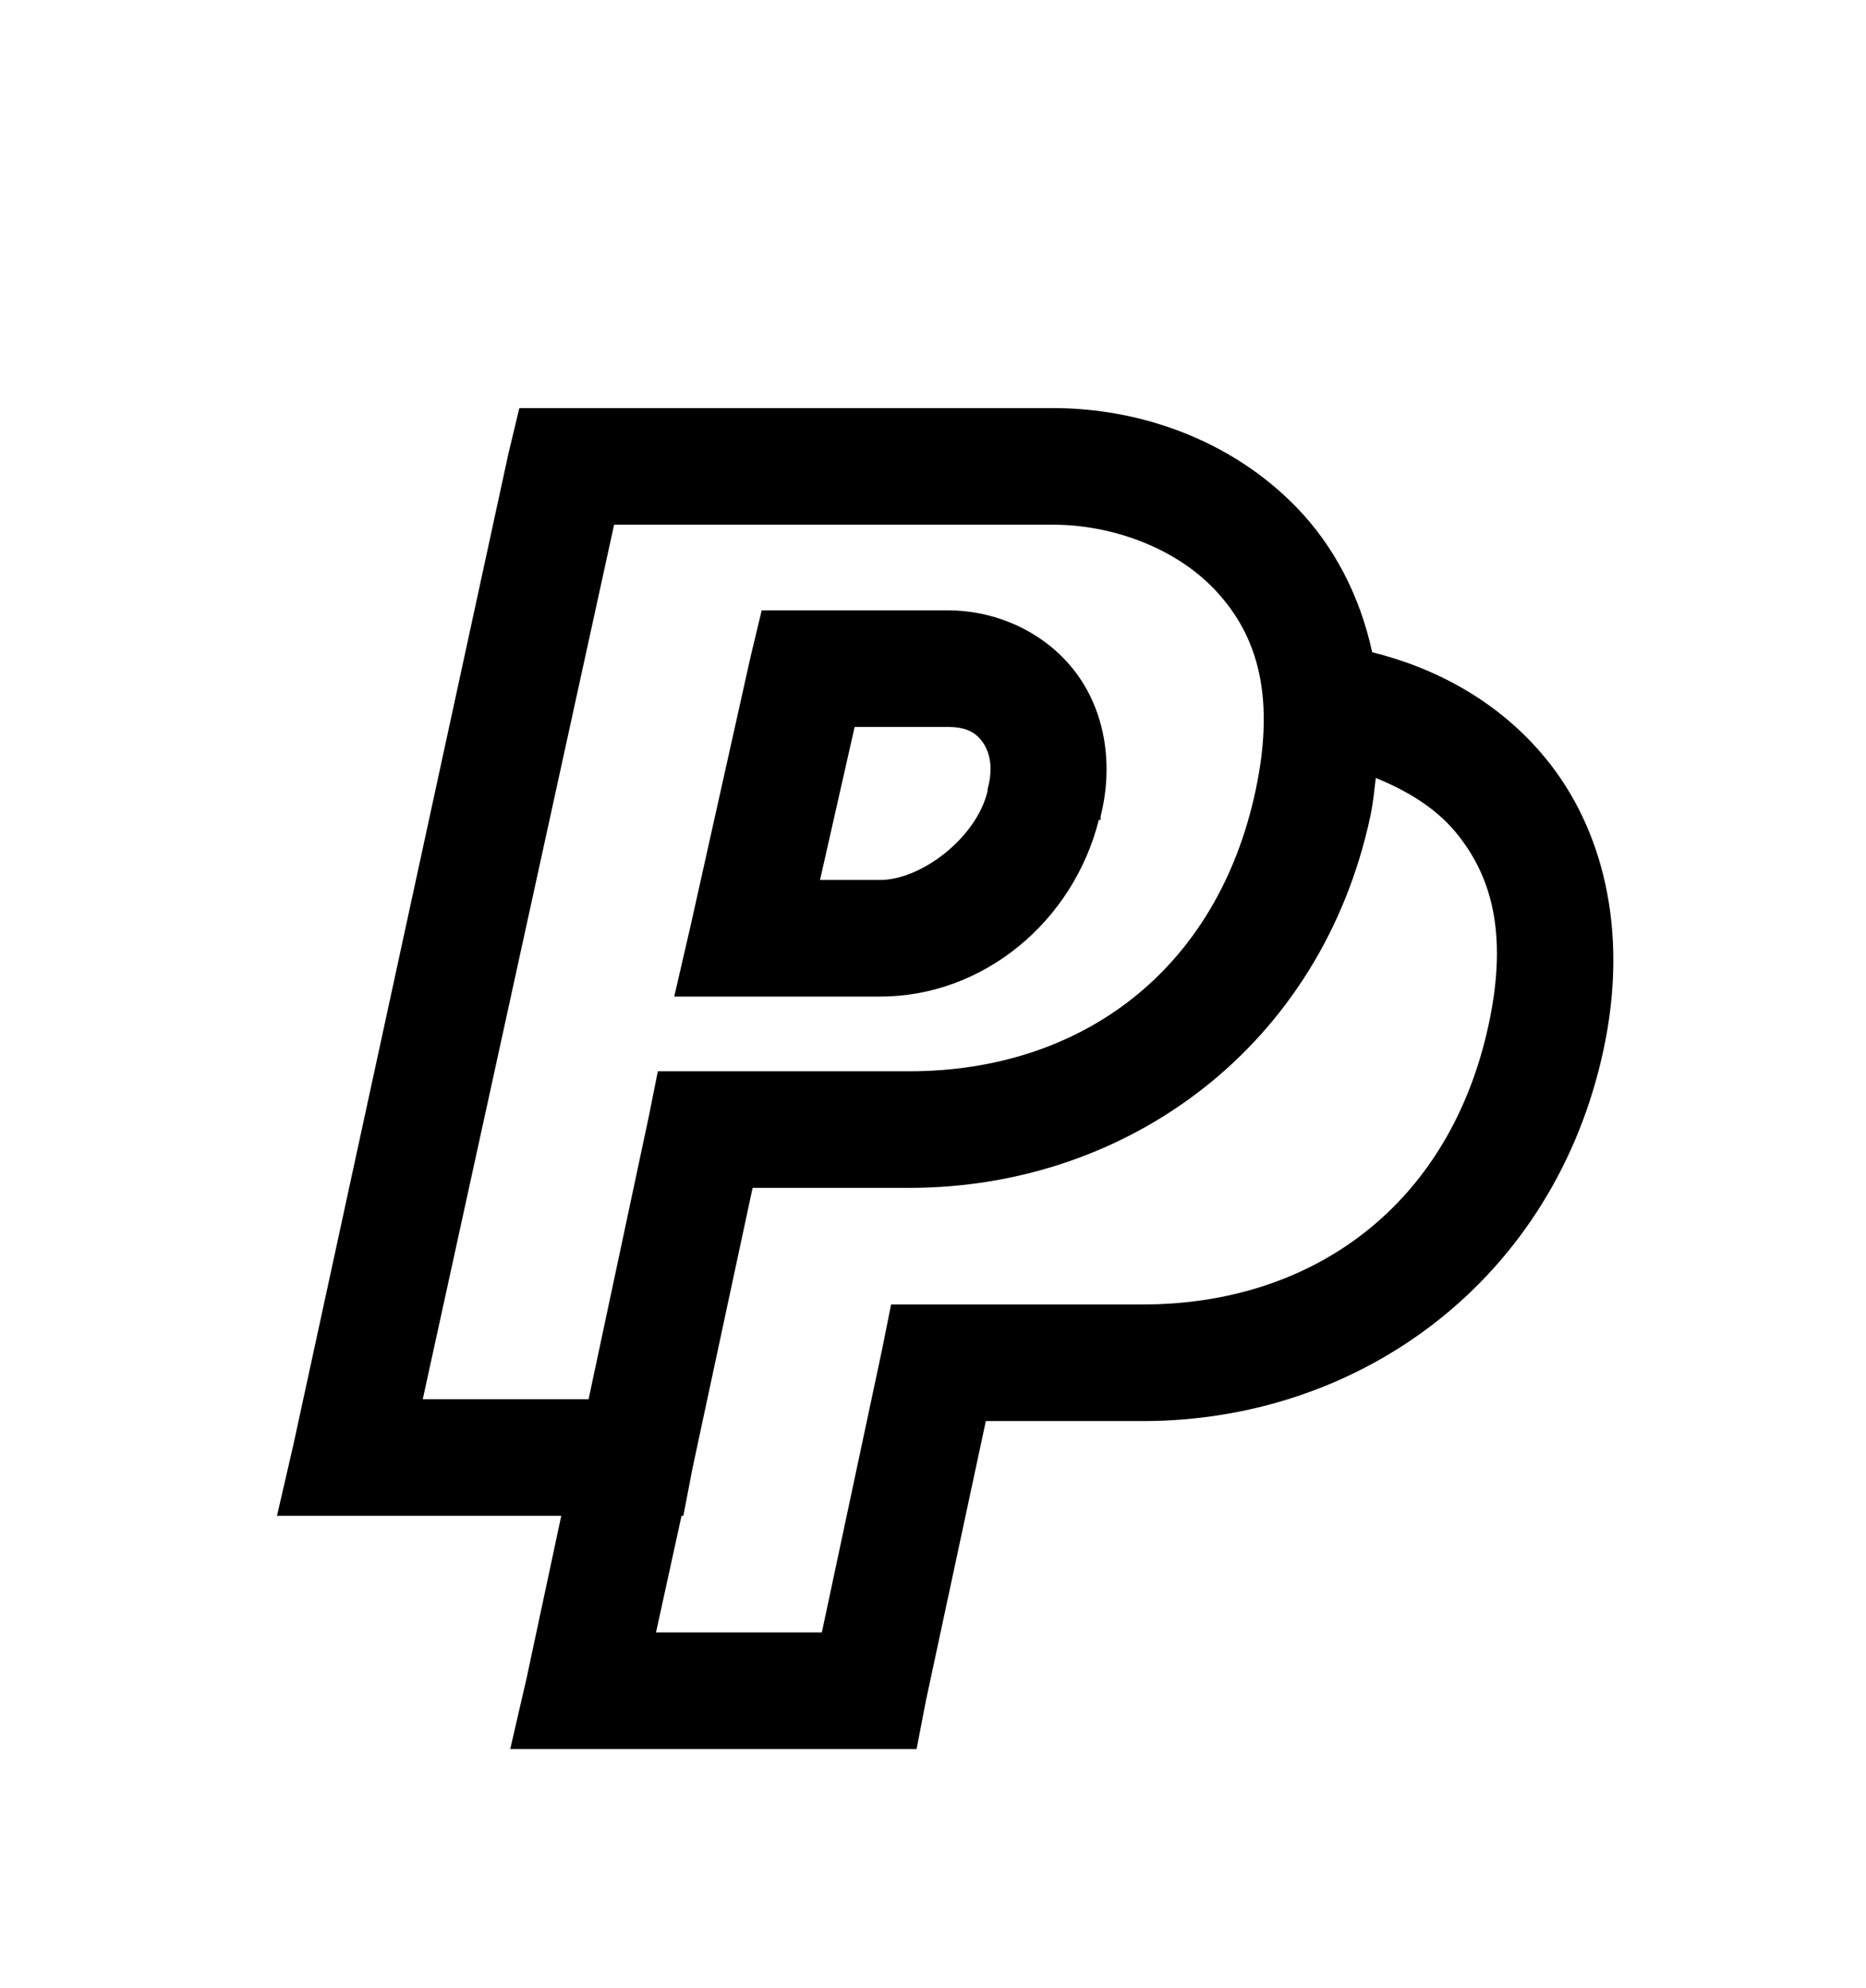 <svg version="1.1" xmlns="http://www.w3.org/2000/svg" xmlns:xlink="http://www.w3.org/1999/xlink" id="paypal" viewBox="0 0 512 545.5"><path d="M142.5 112H289c23.55 0 48.783 8.565 67 27.5 9.842 10.23 17.093 23.71 20.5 39.5 17.726 4.387 34.853 13.635 47.5 29 15.592 18.945 23.064 46.95 16 80-13.433 62.9-66.294 102-126.5 102h-43L254 467l-2.5 13H140l4.5-19.5L154 416H76l4.5-19.5 59-272zm26 32L116 384h45.5l16.5-77.5 2.5-12.5h69c47.058 0 84.433-27.518 95-77 5.932-27.745-.492-44.06-11.5-55.5S304.682 144 289 144H168.5zm40.5 23.5h51c14.195 0 27.553 6.61 35.5 17.5 7.763 10.636 10.027 24.977 6.5 39-.083.333.09.667 0 1h-.5c-6.986 27.818-31.568 48.5-60 48.5H185l4.5-19.5 16.5-74zm25.5 32l-9.5 42h16.5c11.217 0 26.492-11.545 29.5-24.5v-.5c1.714-6.3.356-10.456-1.5-13s-4.495-4-9.5-4h-25.5zm143 14c-.434 3.485-.727 6.885-1.5 10.5-13.433 62.9-66.294 102-126.5 102h-43L190 403l-2.5 13h-.5l-7 32h45.5l16.5-77.5 2.5-12.5h69c47.058 0 84.433-27.518 95-77 5.465-25.573.316-41.18-9-52.5-5.64-6.854-13.533-11.537-22-15z"/></svg>